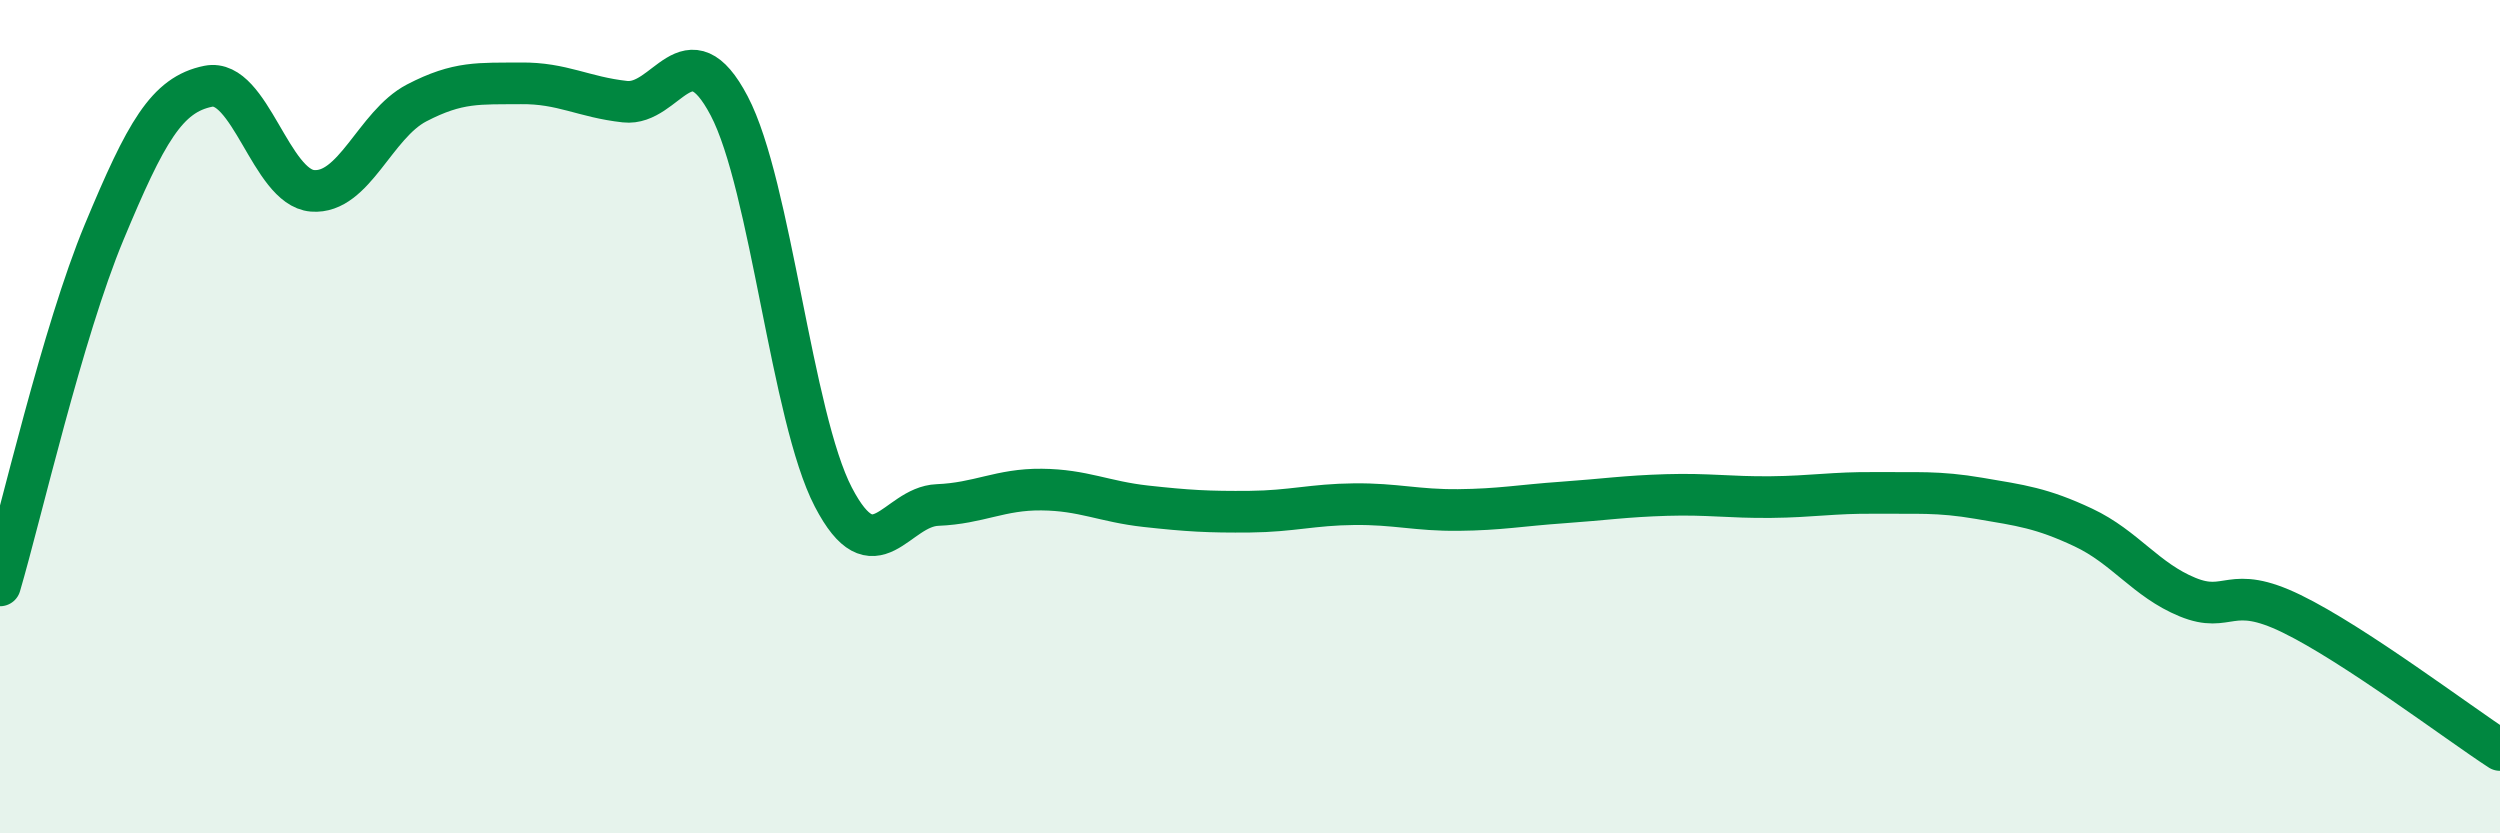 
    <svg width="60" height="20" viewBox="0 0 60 20" xmlns="http://www.w3.org/2000/svg">
      <path
        d="M 0,14.05 C 0.5,12.35 1.5,7.97 2.5,5.57 C 3.5,3.17 4,2.27 5,2.07 C 6,1.87 6.5,4.5 7.5,4.58 C 8.5,4.66 9,2.99 10,2.47 C 11,1.95 11.5,2.01 12.5,2 C 13.5,1.99 14,2.33 15,2.44 C 16,2.55 16.5,0.64 17.5,2.54 C 18.5,4.44 19,10.01 20,11.93 C 21,13.85 21.5,12.16 22.5,12.12 C 23.5,12.08 24,11.74 25,11.75 C 26,11.76 26.5,12.04 27.5,12.15 C 28.5,12.26 29,12.29 30,12.28 C 31,12.27 31.5,12.11 32.5,12.1 C 33.5,12.09 34,12.25 35,12.24 C 36,12.23 36.5,12.13 37.5,12.06 C 38.5,11.99 39,11.91 40,11.88 C 41,11.85 41.5,11.94 42.5,11.93 C 43.5,11.92 44,11.82 45,11.83 C 46,11.84 46.5,11.79 47.5,11.96 C 48.5,12.13 49,12.19 50,12.66 C 51,13.13 51.5,13.92 52.5,14.33 C 53.5,14.74 53.5,14 55,14.73 C 56.5,15.46 59,17.35 60,18L60 20L0 20Z"
        fill="#008740"
        opacity="0.1"
        stroke-linecap="round"
        stroke-linejoin="round"
      />
      <path
        d="M 0,14.05 C 0.5,12.35 1.5,7.97 2.5,5.57 C 3.5,3.17 4,2.27 5,2.07 C 6,1.87 6.5,4.5 7.5,4.58 C 8.5,4.66 9,2.99 10,2.47 C 11,1.95 11.5,2.01 12.5,2 C 13.5,1.99 14,2.33 15,2.44 C 16,2.55 16.5,0.64 17.5,2.54 C 18.5,4.44 19,10.01 20,11.93 C 21,13.85 21.5,12.16 22.5,12.12 C 23.5,12.08 24,11.74 25,11.75 C 26,11.76 26.5,12.04 27.5,12.15 C 28.5,12.26 29,12.29 30,12.28 C 31,12.27 31.5,12.11 32.5,12.1 C 33.5,12.09 34,12.25 35,12.24 C 36,12.23 36.5,12.13 37.5,12.06 C 38.5,11.99 39,11.91 40,11.88 C 41,11.85 41.5,11.94 42.5,11.93 C 43.5,11.92 44,11.82 45,11.83 C 46,11.84 46.5,11.79 47.5,11.96 C 48.5,12.13 49,12.19 50,12.66 C 51,13.13 51.5,13.92 52.5,14.33 C 53.5,14.74 53.5,14 55,14.73 C 56.5,15.46 59,17.35 60,18"
        stroke="#008740"
        stroke-width="1"
        fill="none"
        stroke-linecap="round"
        stroke-linejoin="round"
      />
    </svg>
  